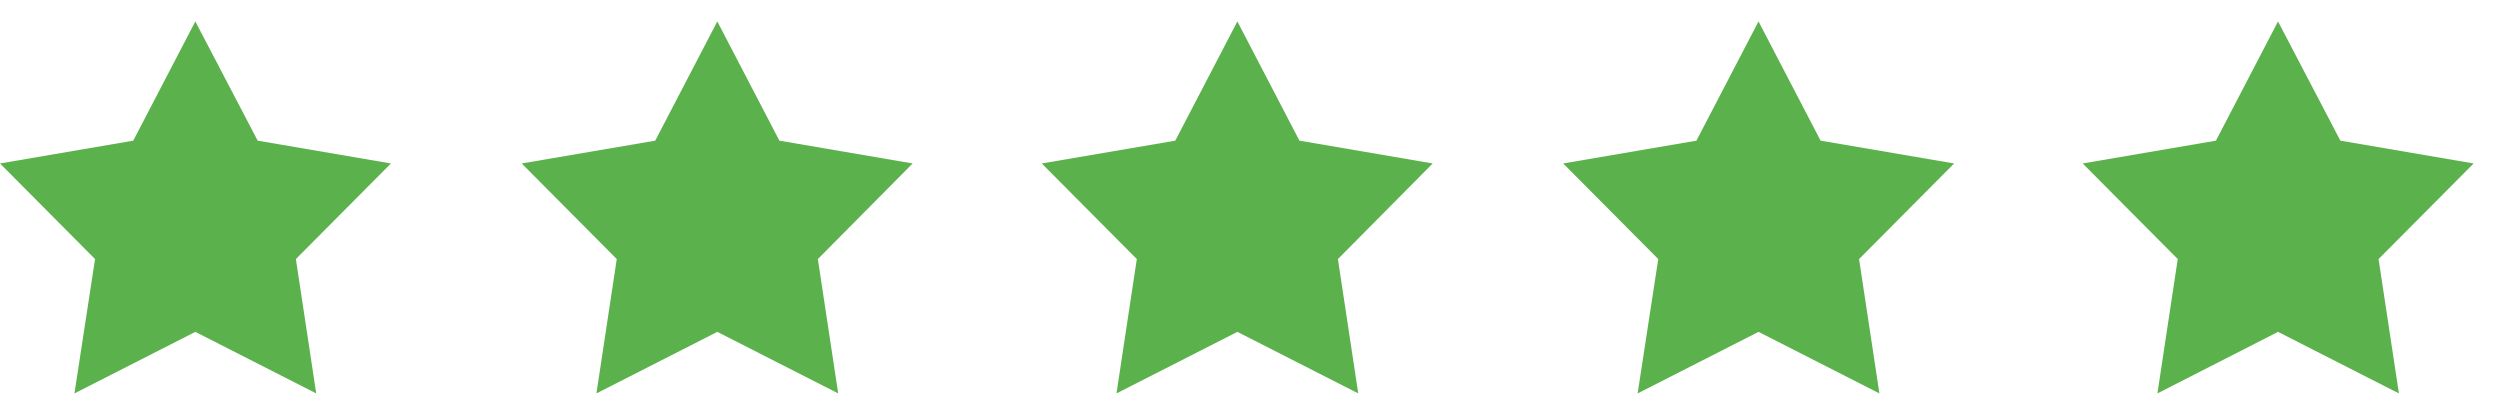 <svg xmlns="http://www.w3.org/2000/svg" fill="none" viewBox="0 0 91 15" height="15" width="91">
<path fill="#5BB24C" d="M7.11 0.78L9.38 5.12L14.23 5.95L10.77 9.43L11.51 14.32L7.11 12.08L2.71 14.32L3.46 9.43L0 5.95L4.85 5.12L7.11 0.78Z" clip-rule="evenodd" fill-rule="evenodd"></path>
<path fill="#5BB24C" d="M26.11 0.78L28.37 5.12L33.22 5.95L29.77 9.43L30.51 14.32L26.11 12.08L21.71 14.32L22.45 9.43L18.99 5.95L23.85 5.12L26.11 0.78Z" clip-rule="evenodd" fill-rule="evenodd"></path>
<path fill="#5BB24C" d="M45.04 0.78L47.3 5.12L52.15 5.95L48.7 9.43L49.44 14.32L45.04 12.08L40.64 14.32L41.38 9.43L37.92 5.95L42.78 5.12L45.04 0.78Z" clip-rule="evenodd" fill-rule="evenodd"></path>
<path fill="#5BB24C" d="M64.01 0.78L66.27 5.12L71.13 5.95L67.67 9.43L68.41 14.32L64.01 12.08L59.61 14.32L60.36 9.43L56.9 5.95L61.75 5.12L64.01 0.78Z" clip-rule="evenodd" fill-rule="evenodd"></path>
<path fill="#5BB24C" d="M82.92 0.78L85.19 5.12L90.04 5.95L86.58 9.43L87.32 14.32L82.92 12.08L78.53 14.32L79.27 9.43L75.81 5.95L80.66 5.12L82.92 0.78Z" clip-rule="evenodd" fill-rule="evenodd"></path>
</svg>

